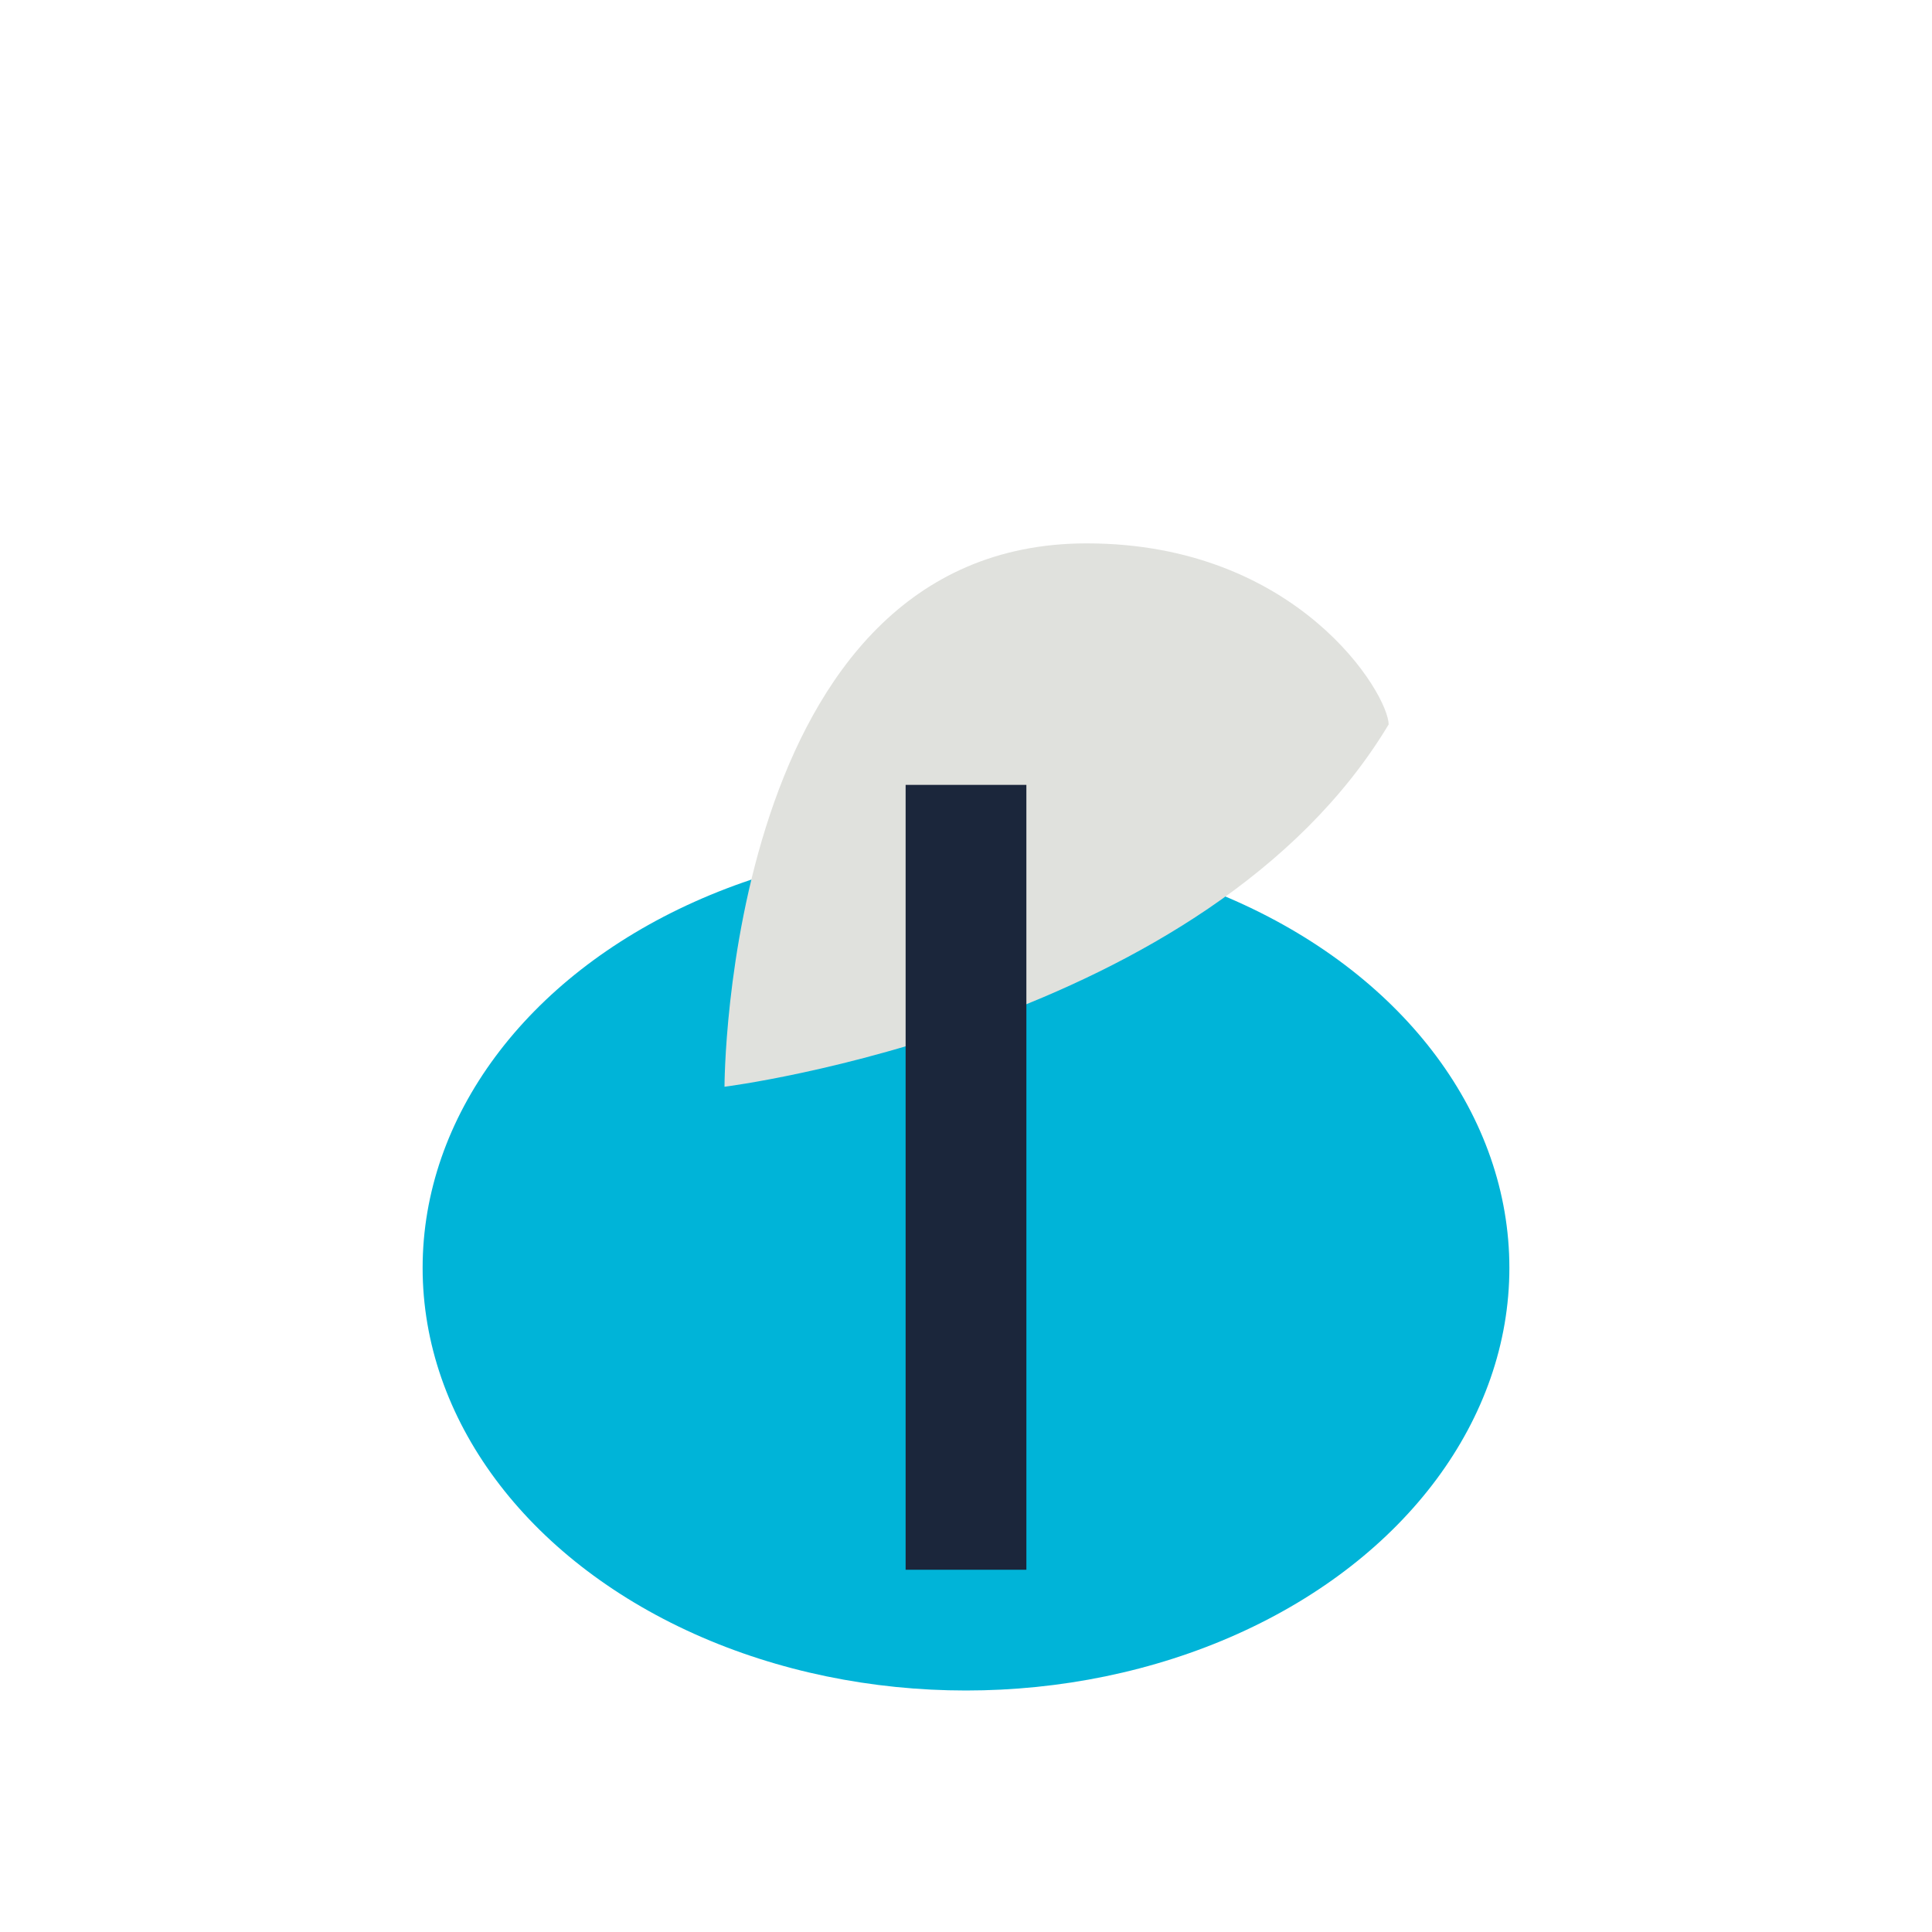 <?xml version="1.0" encoding="UTF-8"?>
<svg xmlns="http://www.w3.org/2000/svg" width="32" height="32" viewBox="0 0 32 32"><ellipse cx="16" cy="21" rx="9" ry="7" fill="#00B4D8"/><path d="M23 12c-3 5-11 6-11 6s0-9 6-9c3.5 0 5 2.5 5 3z" fill="#E0E1DD"/><path d="M16 13v13" stroke="#1B263B" stroke-width="2"/></svg>